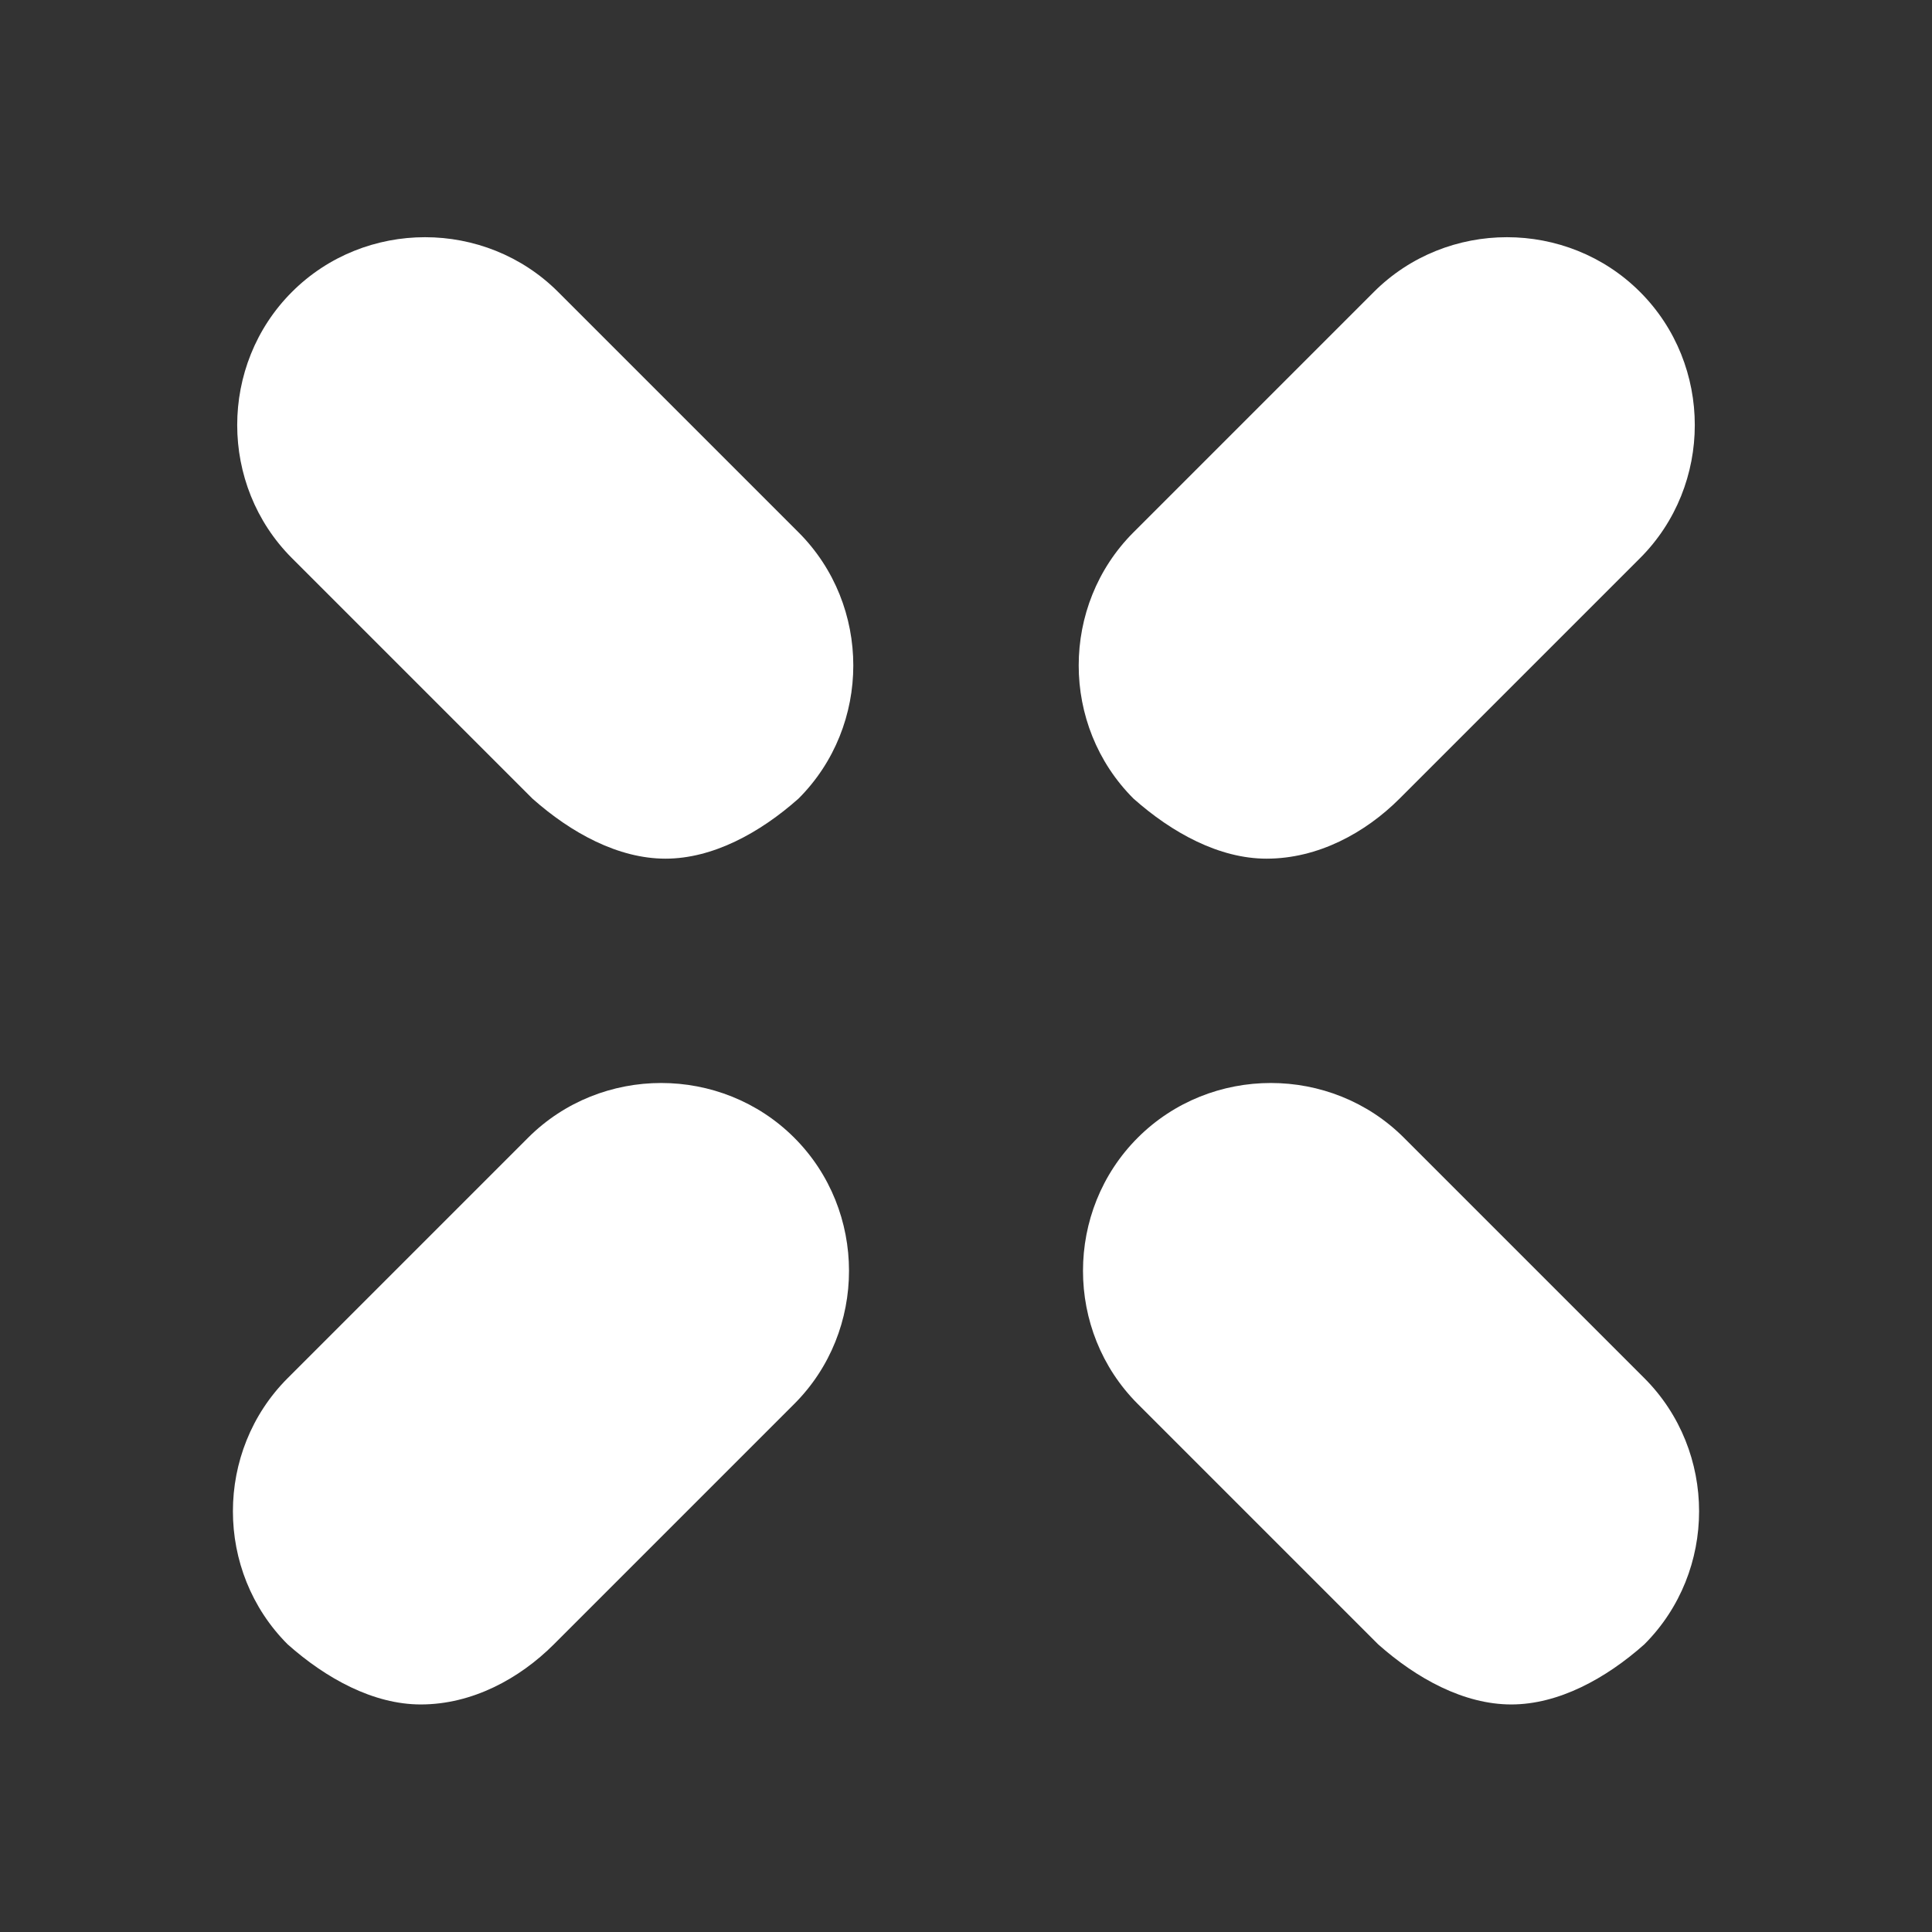 <?xml version="1.0" encoding="utf-8"?>
<!-- Generator: Adobe Illustrator 26.5.0, SVG Export Plug-In . SVG Version: 6.00 Build 0)  -->
<svg version="1.1" id="Layer_1" xmlns="http://www.w3.org/2000/svg" xmlns:xlink="http://www.w3.org/1999/xlink" x="0px" y="0px"
	 viewBox="0 0 45 45" style="enable-background:new 0 0 45 45;" xml:space="preserve">
<rect x="0" y="0" width="45" height="45" fill="#333333" stroke="none"/>
<style type="text/css">
	.st0{fill:#FFFFFF;}
</style>
<g id="surface1">
	<path class="st0" d="M15.5,20c-1.1,0-2.2-0.6-3.1-1.4l-5.6-5.6c-1.7-1.7-1.7-4.5,0-6.2s4.5-1.7,6.2,0l5.6,5.6
		c1.7,1.7,1.7,4.5,0,6.2C17.7,19.4,16.6,20,15.5,20"/>
	<path class="st0" d="M29.5,20c-1.1,0-2.2-0.6-3.1-1.4c-1.7-1.7-1.7-4.5,0-6.2l5.6-5.6c1.7-1.7,4.5-1.7,6.2,0s1.7,4.5,0,6.2
		l-5.6,5.6C31.8,19.4,30.7,20,29.5,20"/>
	<path class="st0" d="M9.8,39.7c-1.1,0-2.2-0.6-3.1-1.4c-1.7-1.7-1.7-4.5,0-6.2l5.6-5.6c1.7-1.7,4.5-1.7,6.2,0s1.7,4.5,0,6.2
		l-5.6,5.6C12.1,39.1,11,39.7,9.8,39.7"/>
	<path class="st0" d="M35.2,39.7c-1.1,0-2.2-0.6-3.1-1.4l-5.6-5.6c-1.7-1.7-1.7-4.5,0-6.2s4.5-1.7,6.2,0l5.6,5.6
		c1.7,1.7,1.7,4.5,0,6.2C37.4,39.1,36.3,39.7,35.2,39.7"/>
</g>
</svg>
